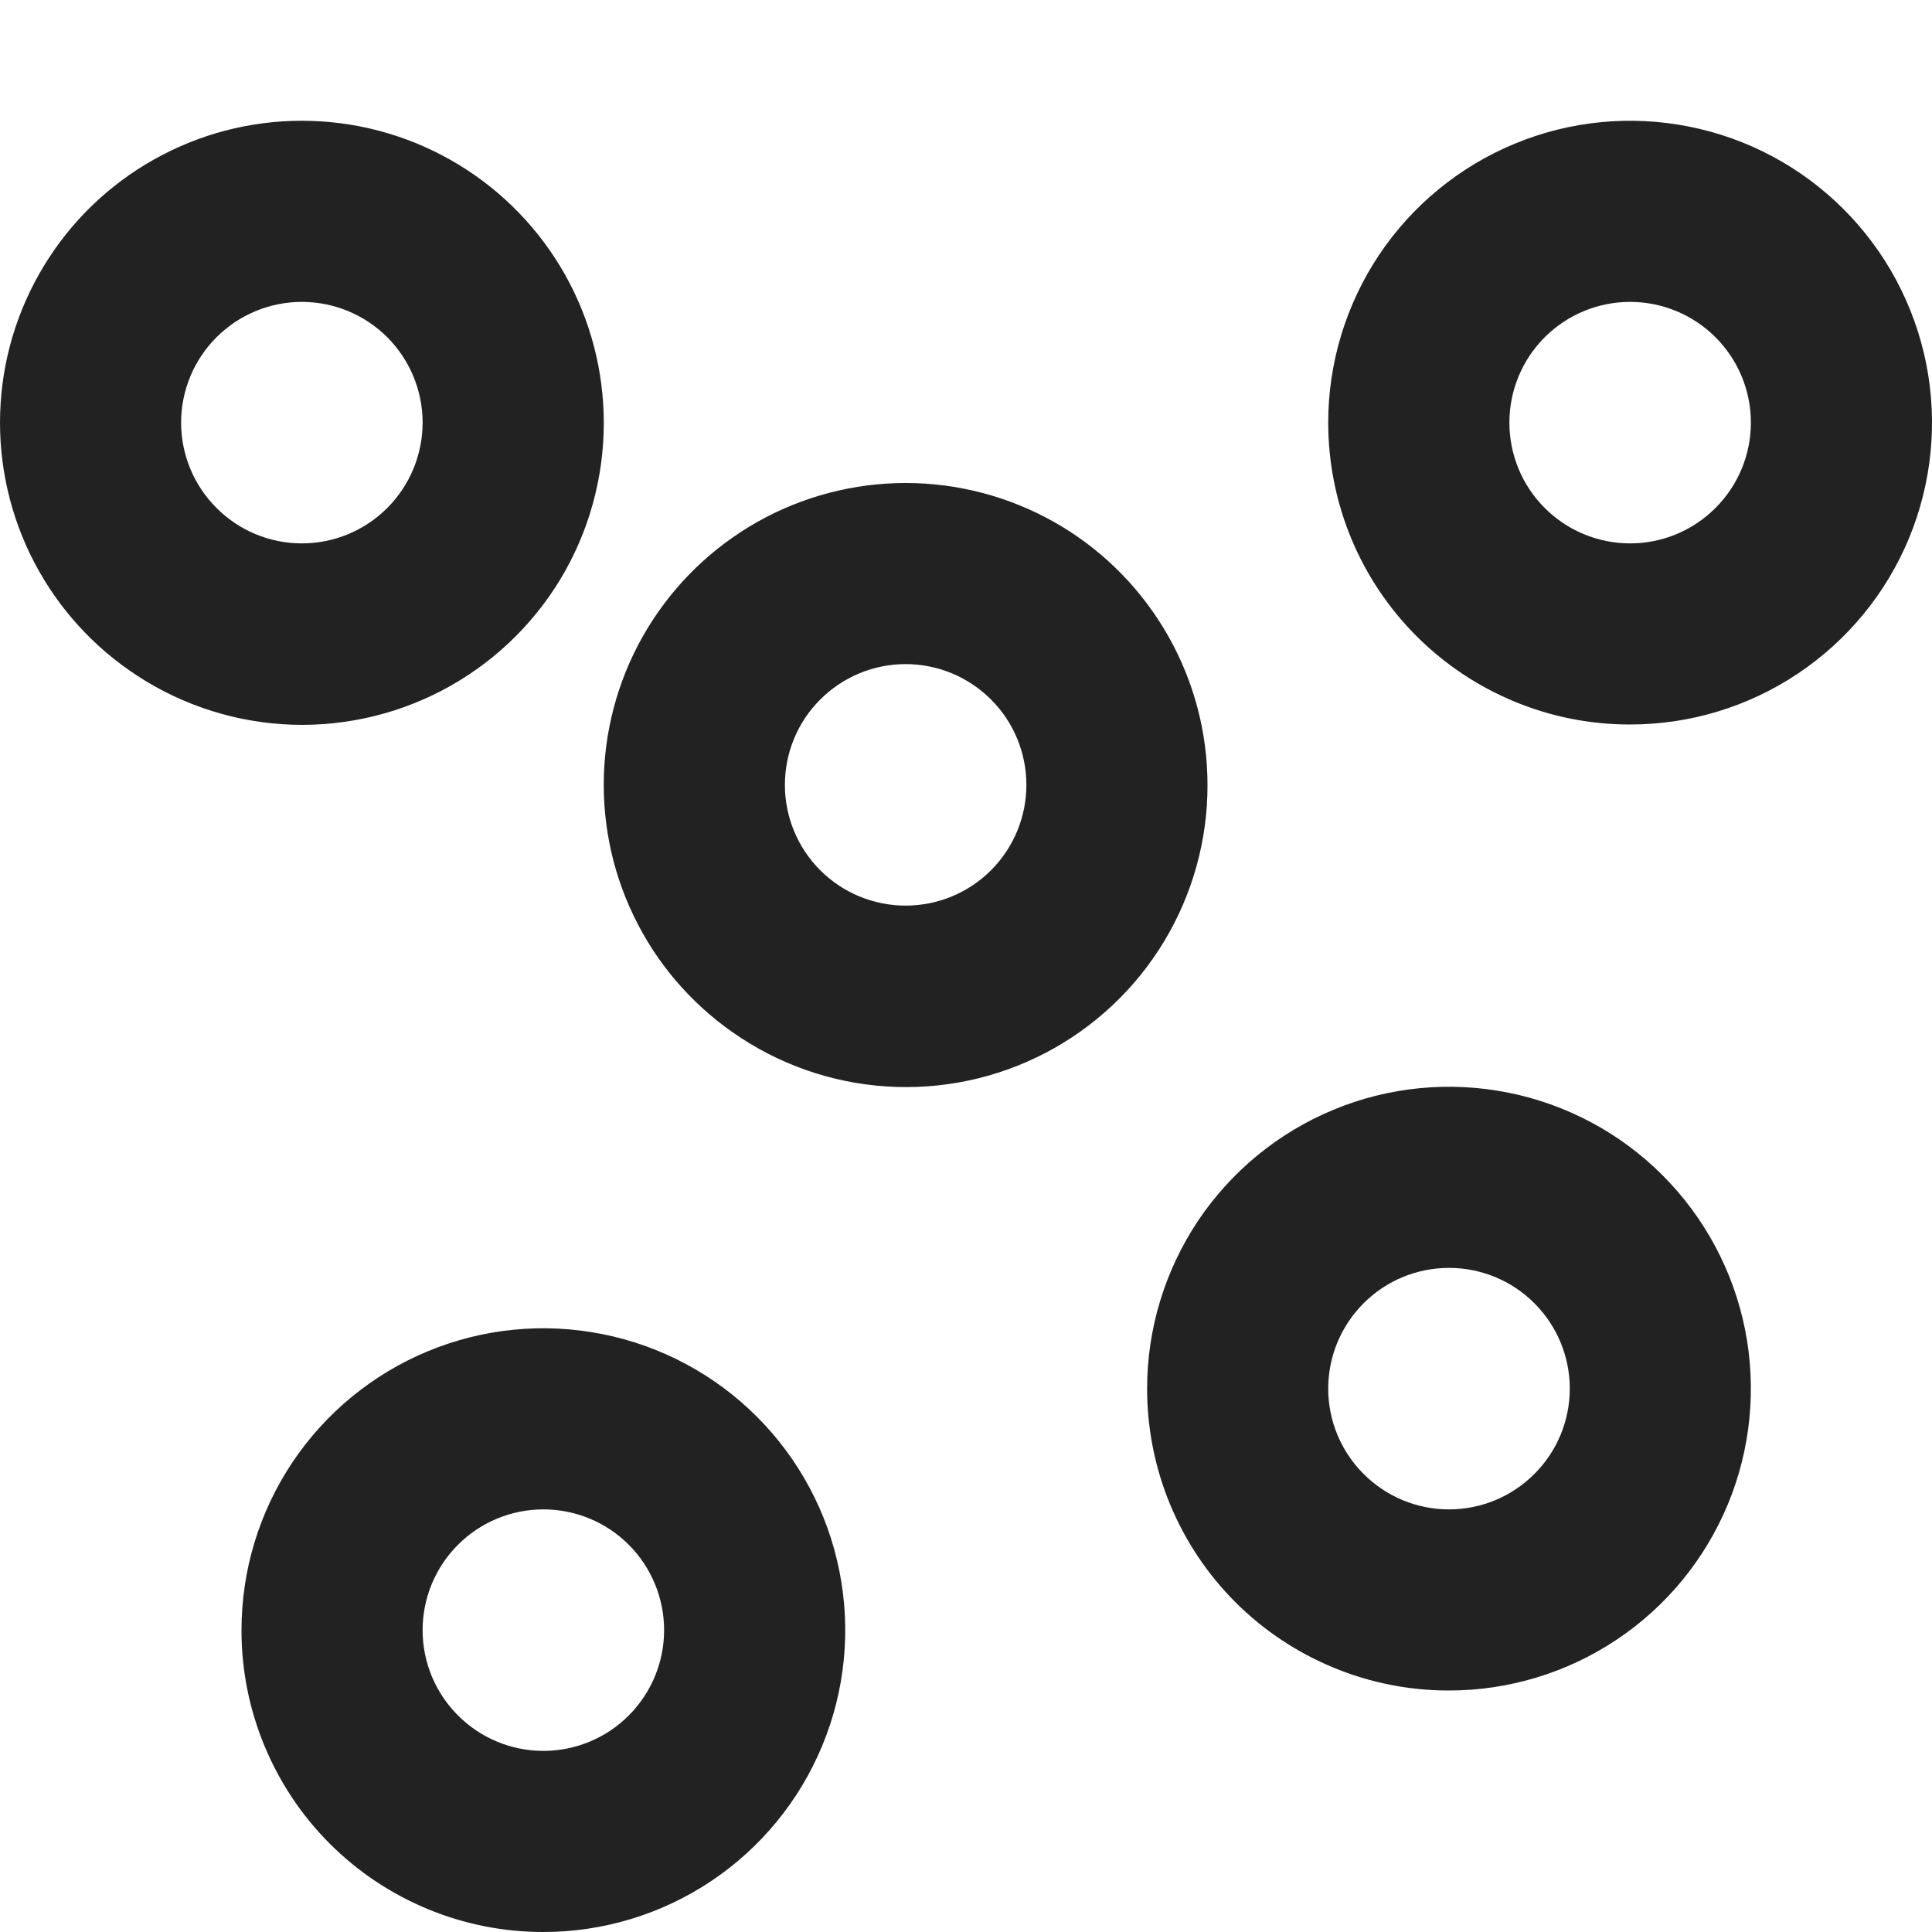 <svg width="27" height="27" viewBox="0 0 27 27" fill="none" xmlns="http://www.w3.org/2000/svg">
<g clip-path="url(#clip0_28_132)">
<path fill-rule="evenodd" clip-rule="evenodd" d="M1.804 9.366C2.436 9.809 3.178 10.07 3.948 10.121C4.718 10.171 5.488 10.009 6.172 9.652C6.857 9.295 7.43 8.757 7.83 8.097C8.229 7.436 8.439 6.678 8.438 5.906C8.437 5.181 8.251 4.468 7.895 3.836C7.539 3.204 7.026 2.675 6.406 2.299C5.786 1.923 5.079 1.713 4.354 1.69C3.63 1.666 2.911 1.83 2.268 2.166C1.625 2.501 1.079 2.996 0.684 3.604C0.288 4.212 0.055 4.911 0.009 5.635C-0.038 6.359 0.103 7.082 0.417 7.736C0.732 8.389 1.209 8.951 1.804 9.366ZM4.219 7.594C4.666 7.594 5.096 7.416 5.412 7.099C5.728 6.783 5.906 6.354 5.906 5.906C5.906 5.459 5.728 5.029 5.412 4.713C5.096 4.397 4.666 4.219 4.219 4.219C3.771 4.219 3.342 4.397 3.026 4.713C2.709 5.029 2.531 5.459 2.531 5.906C2.531 6.354 2.709 6.783 3.026 7.099C3.342 7.416 3.771 7.594 4.219 7.594ZM22.781 10.125C22.227 10.126 21.678 10.017 21.166 9.805C20.654 9.593 20.189 9.283 19.797 8.891C19.405 8.499 19.094 8.034 18.882 7.521C18.671 7.009 18.562 6.46 18.562 5.906C18.562 5.072 18.81 4.256 19.273 3.562C19.737 2.869 20.396 2.328 21.167 2.009C21.938 1.689 22.786 1.606 23.604 1.769C24.423 1.931 25.174 2.333 25.764 2.923C26.354 3.513 26.756 4.265 26.919 5.083C27.082 5.902 26.998 6.75 26.679 7.521C26.36 8.292 25.819 8.95 25.125 9.414C24.431 9.878 23.616 10.125 22.781 10.125ZM24.469 5.906C24.469 6.354 24.291 6.783 23.974 7.099C23.658 7.416 23.229 7.594 22.781 7.594C22.334 7.594 21.904 7.416 21.588 7.099C21.271 6.783 21.094 6.354 21.094 5.906C21.094 5.459 21.271 5.029 21.588 4.713C21.904 4.397 22.334 4.219 22.781 4.219C23.229 4.219 23.658 4.397 23.974 4.713C24.291 5.029 24.469 5.459 24.469 5.906ZM10.241 14.428C10.873 14.871 11.615 15.133 12.385 15.183C13.156 15.234 13.925 15.072 14.61 14.715C15.294 14.358 15.867 13.82 16.267 13.159C16.666 12.498 16.877 11.741 16.875 10.969C16.875 10.244 16.688 9.531 16.332 8.899C15.976 8.267 15.464 7.737 14.844 7.361C14.223 6.985 13.517 6.776 12.792 6.752C12.067 6.729 11.348 6.893 10.706 7.228C10.062 7.564 9.517 8.059 9.121 8.667C8.725 9.274 8.493 9.974 8.446 10.697C8.4 11.421 8.54 12.145 8.855 12.798C9.169 13.452 9.647 14.013 10.241 14.428ZM12.656 12.656C13.104 12.656 13.533 12.479 13.85 12.162C14.166 11.845 14.344 11.416 14.344 10.969C14.344 10.521 14.166 10.092 13.85 9.776C13.533 9.459 13.104 9.281 12.656 9.281C12.209 9.281 11.78 9.459 11.463 9.776C11.146 10.092 10.969 10.521 10.969 10.969C10.969 11.416 11.146 11.845 11.463 12.162C11.78 12.479 12.209 12.656 12.656 12.656ZM20.25 23.625C19.696 23.626 19.147 23.517 18.635 23.305C18.123 23.093 17.657 22.783 17.265 22.391C16.873 21.999 16.563 21.534 16.351 21.021C16.139 20.509 16.031 19.96 16.031 19.406C16.031 18.572 16.279 17.756 16.742 17.062C17.206 16.369 17.865 15.828 18.636 15.509C19.406 15.189 20.255 15.106 21.073 15.269C21.891 15.431 22.643 15.833 23.233 16.423C23.823 17.013 24.225 17.765 24.388 18.583C24.55 19.402 24.467 20.25 24.148 21.021C23.828 21.792 23.288 22.451 22.594 22.914C21.9 23.378 21.084 23.625 20.25 23.625ZM21.938 19.406C21.938 19.854 21.76 20.283 21.443 20.599C21.127 20.916 20.698 21.094 20.25 21.094C19.802 21.094 19.373 20.916 19.057 20.599C18.74 20.283 18.562 19.854 18.562 19.406C18.562 18.959 18.74 18.529 19.057 18.213C19.373 17.896 19.802 17.719 20.25 17.719C20.698 17.719 21.127 17.896 21.443 18.213C21.76 18.529 21.938 18.959 21.938 19.406ZM7.594 27C7.04 27.001 6.491 26.892 5.979 26.68C5.466 26.468 5.001 26.158 4.609 25.766C4.217 25.374 3.907 24.909 3.695 24.396C3.483 23.884 3.374 23.335 3.375 22.781C3.375 21.947 3.622 21.131 4.086 20.437C4.55 19.744 5.208 19.203 5.979 18.884C6.75 18.564 7.598 18.481 8.417 18.644C9.235 18.806 9.987 19.208 10.577 19.798C11.167 20.388 11.569 21.14 11.731 21.958C11.894 22.777 11.811 23.625 11.491 24.396C11.172 25.167 10.631 25.826 9.938 26.289C9.244 26.753 8.428 27 7.594 27ZM9.281 22.781C9.281 23.229 9.103 23.658 8.787 23.974C8.471 24.291 8.041 24.469 7.594 24.469C7.146 24.469 6.717 24.291 6.401 23.974C6.084 23.658 5.906 23.229 5.906 22.781C5.906 22.334 6.084 21.904 6.401 21.588C6.717 21.271 7.146 21.094 7.594 21.094C8.041 21.094 8.471 21.271 8.787 21.588C9.103 21.904 9.281 22.334 9.281 22.781Z" fill="#222222"/>
</g>
<defs>
<clipPath id="clip0_28_132">
<rect width="27" height="27" fill="white"/>
</clipPath>
</defs>
</svg>
